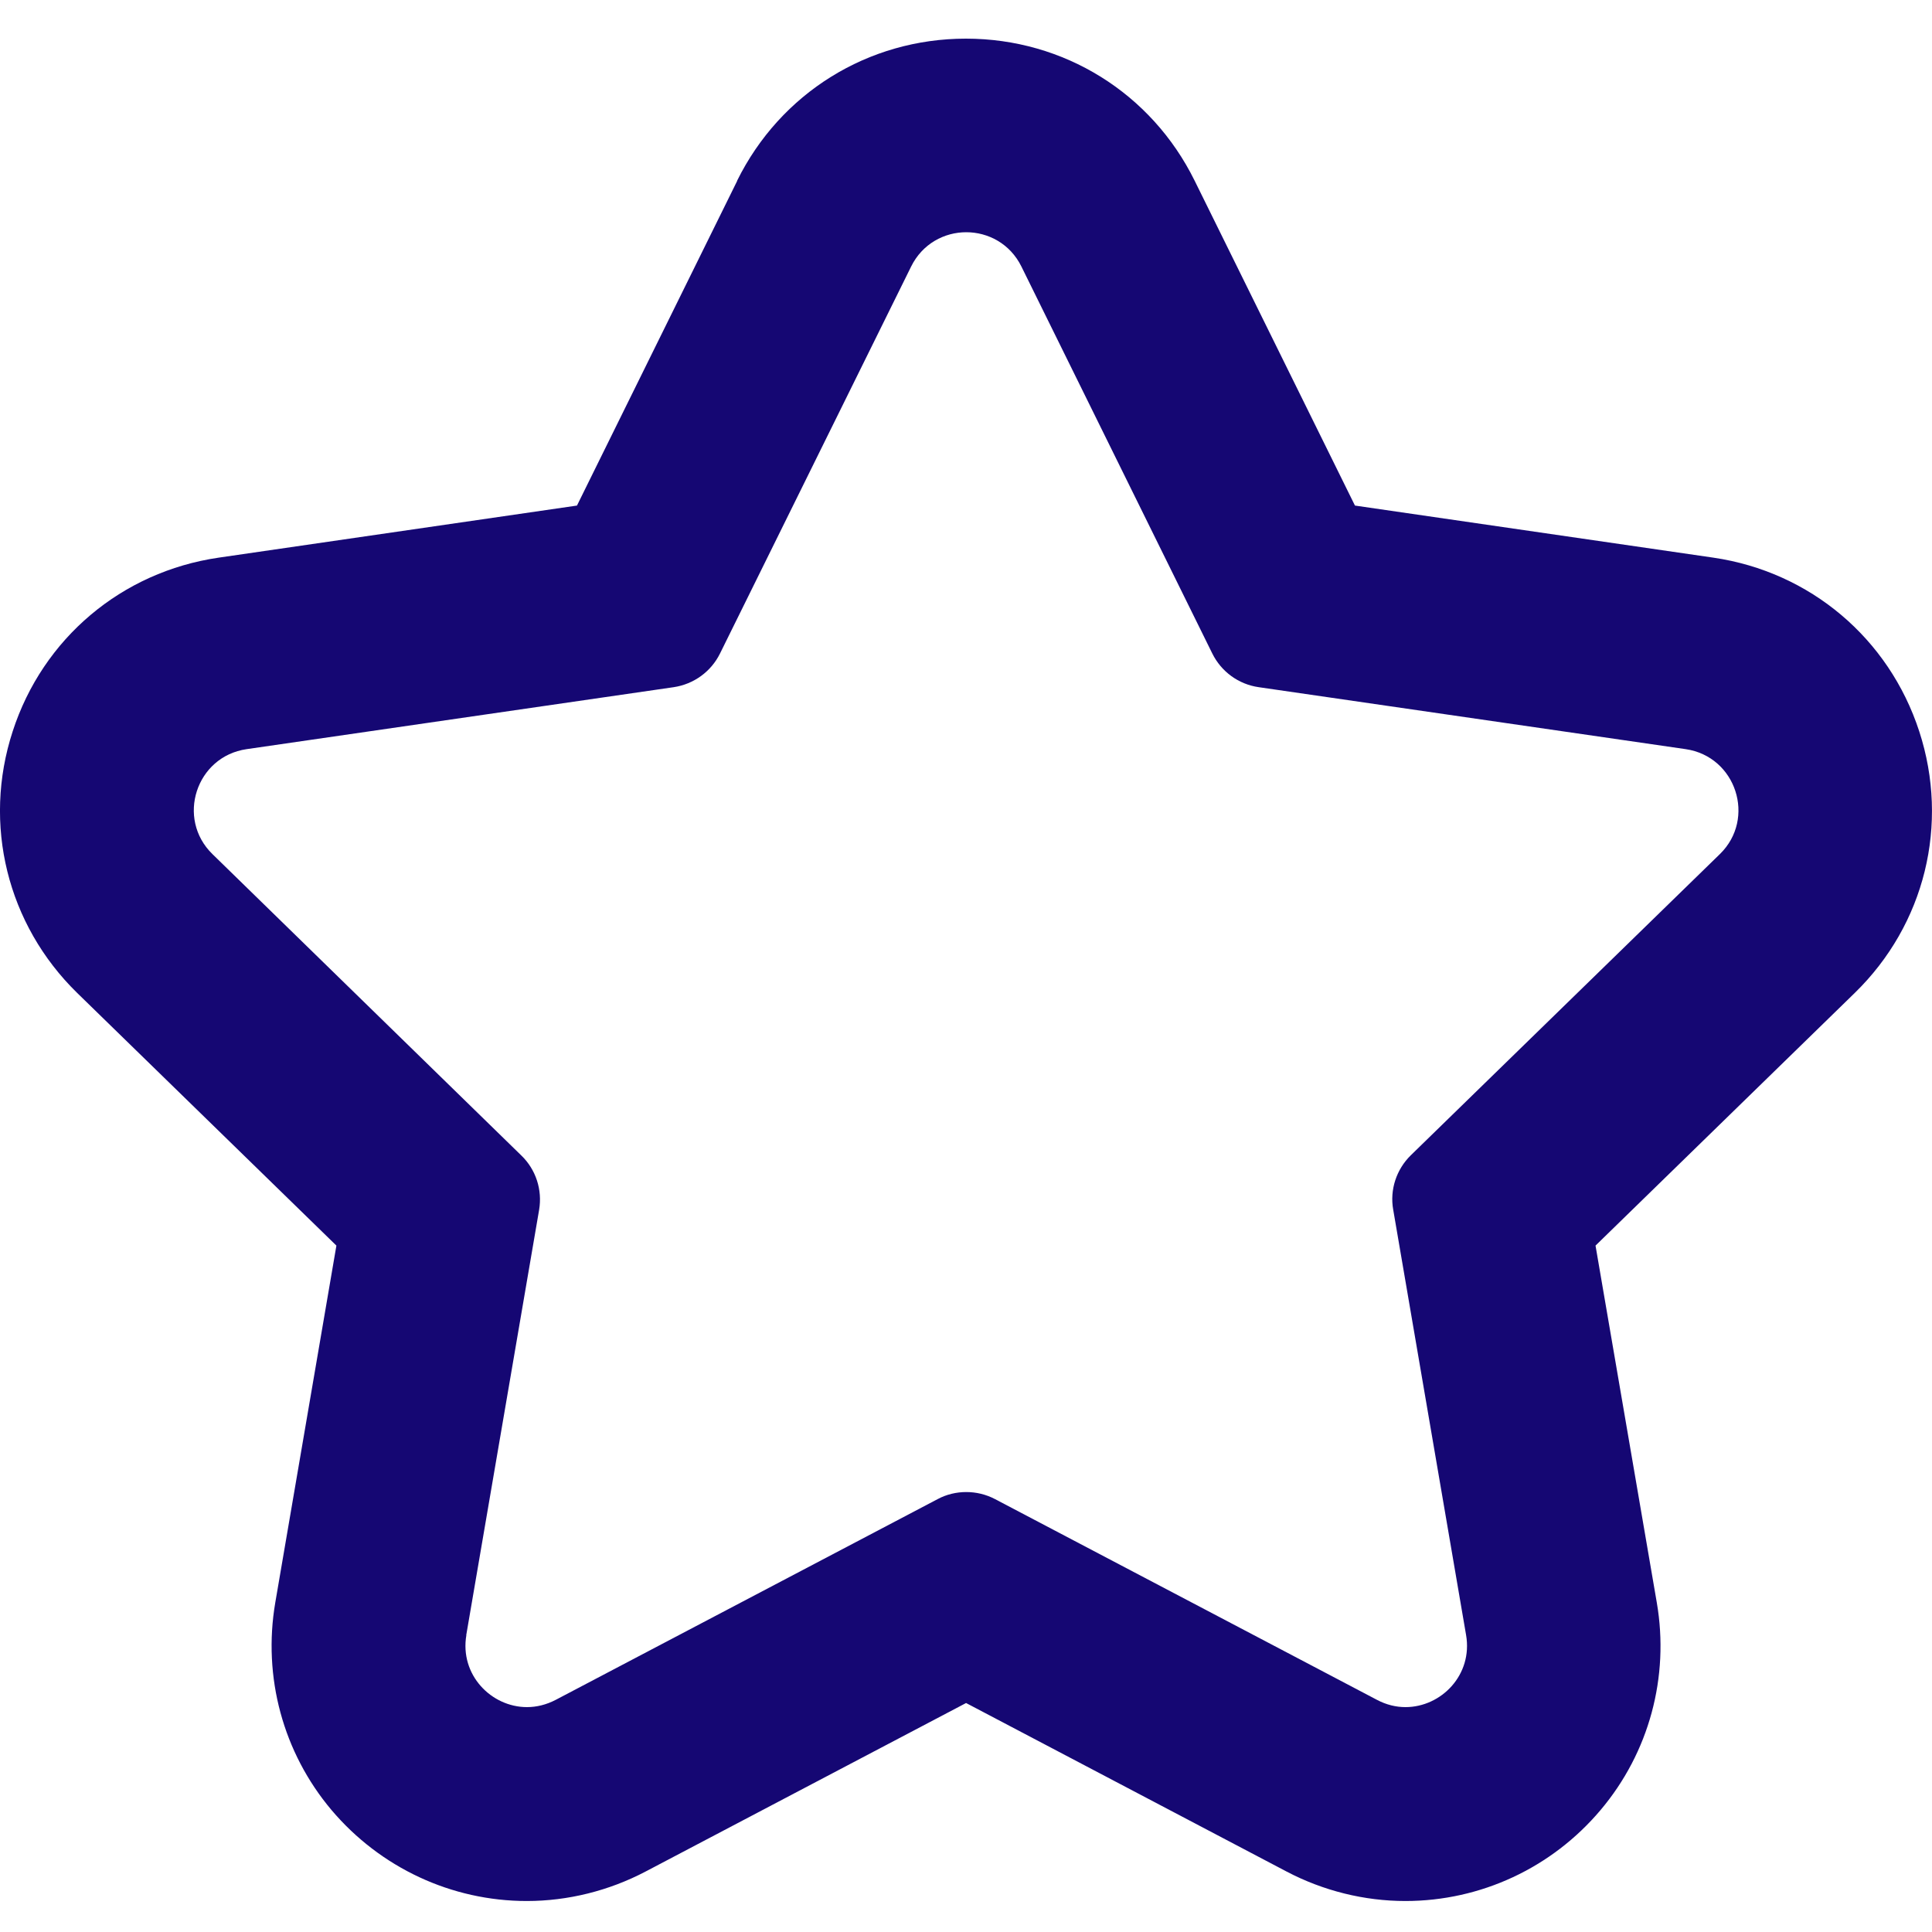 <svg width="25" height="25" viewBox="0 0 25 25" fill="none" xmlns="http://www.w3.org/2000/svg">
<path d="M6.033 21.16L6.976 15.656C7.02 15.398 6.935 15.134 6.746 14.952L2.749 11.052C2.277 10.592 2.537 9.789 3.191 9.694L8.718 8.892C8.978 8.853 9.201 8.691 9.317 8.456L11.79 3.449C11.936 3.153 12.221 3.005 12.503 3.005C12.786 3.005 13.071 3.153 13.217 3.449L15.687 8.456C15.803 8.691 16.027 8.855 16.287 8.892L21.813 9.694C22.465 9.789 22.727 10.592 22.255 11.052L18.256 14.949C18.069 15.132 17.982 15.396 18.028 15.653L18.971 21.157C19.06 21.672 18.65 22.09 18.187 22.09C18.064 22.09 17.939 22.06 17.818 21.996L12.875 19.398C12.758 19.337 12.631 19.307 12.503 19.307C12.376 19.307 12.248 19.337 12.134 19.398L7.191 21.996C7.068 22.06 6.942 22.09 6.819 22.09C6.357 22.09 5.946 21.672 6.035 21.157M9.54 2.339L7.466 6.542L2.829 7.216C1.575 7.399 0.554 8.26 0.164 9.464C-0.228 10.667 0.094 11.964 0.998 12.848L4.353 16.118L3.562 20.738C3.398 21.7 3.663 22.678 4.289 23.421C4.921 24.168 5.842 24.599 6.817 24.599C7.348 24.599 7.879 24.467 8.353 24.218L12.501 22.037L16.649 24.218C17.123 24.467 17.654 24.599 18.185 24.599C19.16 24.599 20.081 24.17 20.712 23.421C21.339 22.678 21.604 21.7 21.439 20.738L20.646 16.118L24.001 12.848C24.908 11.964 25.227 10.667 24.835 9.464C24.443 8.26 23.422 7.399 22.171 7.216L17.533 6.542L15.459 2.339C14.899 1.204 13.766 0.5 12.499 0.5C11.232 0.5 10.099 1.204 9.538 2.339" fill="#150773"/>
</svg>

